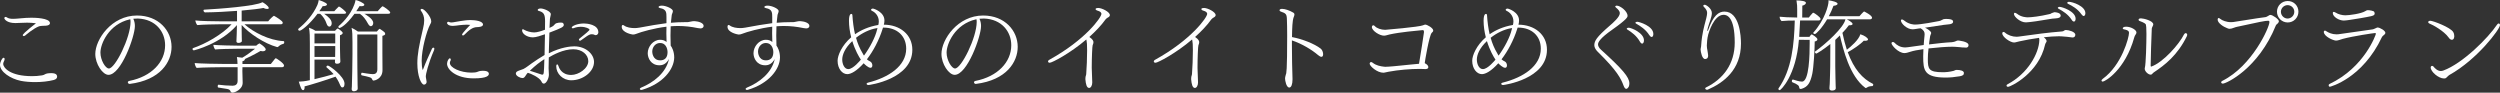 <?xml version="1.0" encoding="UTF-8"?>
<svg id="_レイヤー_2" data-name="レイヤー 2" xmlns="http://www.w3.org/2000/svg" viewBox="0 0 744.54 27.6">
  <rect x="0" y="0" width="744.54" height="27.6" fill="#333333" stroke="none"/>
  <defs>
    <style>
      .cls-1 {
        fill: #fff;
        stroke-width: 0px;
      }
    </style>
  </defs>
  <g id="_レイヤー_4" data-name="レイヤー 4">
    <g>
      <path class="cls-1" d="M16.02,23.82c-1.62.42-3.6.63-5.52.63-1.53,0-3.03-.12-4.26-.36-3.15-.63-6.24-2.73-6.24-4.77,0-.78.63-2.13,1.08-2.13.06,0,.12.03.18.09.09.06.12.18.12.3s-.03.27-.06.36c-.15.42-.33.6-.36,1.05v.06c0,1.08,2.01,3.63,8.58,3.63.96,0,1.89-.06,3-.24.75-.12.84-.45,1.56-.57.18-.03.63-.09,1.11-.09,1.41,0,1.8.45,1.8,1.08,0,.36-.24.75-.99.96ZM8.1,6.75c-1.35,0-2.52.12-3.51.12-2.61,0-3.3-1.2-3.3-1.44,0-.21.15-.39.36-.39.12,0,.24.03.36.12.51.36,1.14.45,1.89.45,1.38,0,3.18-.33,5.46-.33.72,0,5.52.03,5.52,1.62,0,.39-.39.69-1.17.75-.54.03-1.65.03-2.07.18-1.59.57-3.96,2.58-4.08,2.7-.21.15-.36.21-.48.21-.09,0-.15-.03-.21-.09-.06-.03-.09-.12-.09-.18,0-.54,3.87-3.48,3.93-3.54-.96-.12-1.8-.18-2.61-.18Z"/>
      <path class="cls-1" d="M40.17,7.77c0,3.09-4.11,14.52-7.86,14.52-1.74,0-3.93-3.24-3.93-6.21,0-4.32,4.83-11.46,12.42-11.46,6.45,0,10.29,4.53,10.29,9.33,0,4.47-3.3,9.9-12.45,11.04h-.06c-.27,0-.51-.24-.51-.48,0-.18.15-.36.48-.42,6.51-1.29,10.62-5.55,10.62-10.62,0-4.05-2.85-7.77-8.13-7.95-.45,0-.9.03-1.35.06.33.66.48,1.41.48,2.19ZM38.67,5.76c-6.3,1.44-8.76,7.32-8.76,9.9,0,2.25,1.5,4.74,2.52,4.74,1.86,0,6.45-9.18,6.45-13.89,0-.21,0-.39-.03-.51-.03-.09-.06-.18-.06-.27l-.12.03Z"/>
      <path class="cls-1" d="M82.5,14.01c-3.84-1.05-8.34-4.11-10.53-6.57v1.74c0,.96.03,1.5.03,1.95,0,.51.03,1.08.03,1.08.03.33-.51.57-.96.57-.36,0-.66-.12-.66-.45v-.06c.03-.42.09-1.74.09-2.16.03-.87.06-1.77.06-2.64-4.86,5.61-12.75,7.53-12.81,7.53-.24,0-.42-.21-.42-.42,0-.12.06-.21.21-.27,3.63-1.23,8.58-3.99,11.43-7.08h-3.54c-1.23,0-5.28.09-6.66.24-.27-.18-.57-1.02-.6-1.38,1.53.18,5.4.27,8.1.27h4.32v-3.12c-3.06.24-6.54.42-9.51.45-.24,0-.48-.33-.48-.57,0-.12.06-.24.24-.24,4.47-.24,15.33-1.05,17.31-2.22.3.09,1.89,1.14,1.89,1.74,0,.24-.3.27-.48.27-.36,0-.81-.12-1.11-.3-.93.21-3.42.51-6.48.78v3.21h7.89c.6-.78,1.59-1.65,1.71-1.65.06,0,.09.03.15.06.39.21,2.49,1.44,2.49,1.98,0,.24-.15.48-.54.48h-10.86c2.64,2.37,7.35,4.8,11.58,5.01.21,0,.27.15.27.33s-.09.39-.18.45c-.06.03-.33.09-.63.21s-.63.33-.93.63c-.09.09-.18.15-.3.15h-.12ZM72.21,20.01l-.03,1.11c0,.45.09,3.03.09,3.48v.06c0,1.95-2.34,2.94-3.03,2.94-.21,0-.48-.12-.54-.3-.18-.51-.42-.72-1.23-.84-1.02-.18-1.83-.27-2.46-.39-.12,0-.18-.21-.18-.39,0-.21.09-.45.24-.45h.03c1.56.18,2.37.27,4.17.3.81,0,1.5-.36,1.5-1.44v-4.08h-4.26c-.81,0-6.39.06-7.95.21-.27-.24-.57-1.05-.57-1.44,1.11.15,7.35.27,9.27.27h3.48c-.03-.84-.06-1.47-.18-2.07.66.09,1.2.15,1.59.21,1.08-.6,2.7-1.77,3.81-2.67h-5.34c-1.74,0-5.49.09-6.54.21-.24-.24-.54-1.02-.54-1.38,1.23.15,5.94.24,7.11.24h5.67c.27-.27.54-.45.87-.63.03-.03.06-.03.09-.03s.09.03.12.06c1.74,1.11,1.74,1.65,1.74,1.71,0,.36-.36.57-.9.57-.21,0-.42-.03-.66-.09-2.01,1.17-3.63,1.92-4.65,2.4v.12c-.03.21-.21.42-.72.54v.81h8.46c1.29-1.68,1.35-1.71,1.5-1.71.12,0,2.43,1.5,2.43,2.16,0,.27-.18.51-.57.51h-11.82Z"/>
      <path class="cls-1" d="M96.54,4.11c1.11.78,2.25,1.68,2.25,2.82,0,.39-.18.99-.72.99-.3,0-.63-.3-.81-.87-.36-1.14-1.08-2.22-1.92-2.94h-.78c-2.46,3.27-4.8,5.04-5.34,5.04-.24,0-.42-.18-.42-.36,0-.12.06-.21.15-.3,1.95-1.56,4.2-3.93,5.58-7.02.24-.57.3-.99.39-1.47.21.06,2.46.78,2.46,1.32,0,.39-.75.51-.99.51-.09,0-.18-.03-.27-.03-.24.42-.6.96-1.02,1.53h4.47c.15-.18.66-.75,1.2-1.26.06-.09.15-.12.21-.12.21,0,2.1,1.47,2.1,1.83,0,.18-.21.33-.63.33h-5.91ZM93.66,17.76v5.82c1.92-.45,4.08-1.02,5.7-1.5-.51-.6-1.17-1.23-2.07-1.98-.06-.06-.09-.12-.09-.18,0-.21.21-.39.45-.39.48,0,4.95,3.24,4.95,5.37,0,.78-.24,1.14-.63,1.14-.3,0-.42-.21-.57-.48-.18-.42-.72-1.71-1.47-2.73-2.76,1.02-7.5,2.46-9.24,2.91.03.12.03.24.03.33,0,.78-.42.78-.45.78-.45,0-.72-.72-1.29-2.55h.3c.36,0,1.59-.09,3-.42v-10.95c0-1.65,0-3.51-.27-4.68.48.18,1.32.48,1.92.93h5.85l.15-.18c.15-.18.33-.33.48-.45.03-.03.06-.06.12-.06.21,0,1.11.69,1.35.99l.06.06c.09.12.12.21.12.3,0,.33-.45.54-.81.66v3.81c0,.27.03,2.04.06,2.79.03.24.06,1.14.06,1.2,0,.42-.33.69-.99.69-.42,0-.63-.18-.63-.54,0-.15,0-.42.03-.69h-6.12ZM99.84,9.99h-6.18v2.94h6.18v-2.94ZM99.81,16.92c0-.18.03-1.89.03-2.22v-.99h-6.18v3.24h6.15v-.03ZM108.51,4.11c.45.24,2.64,1.5,2.64,2.7,0,.78-.45.99-.72.99s-.57-.27-.87-.81c-.66-1.23-1.41-2.22-2.37-2.88h-1.62c-2.55,3.54-4.26,4.23-4.44,4.23-.21,0-.36-.15-.36-.33,0-.12.06-.24.18-.33,1.35-1.11,4.29-4.23,4.95-7.68.63.09,2.61.93,2.61,1.41,0,.09-.06.45-.93.45-.15,0-.33-.03-.48-.06-.27.45-.6.96-.99,1.53h6.39c.24-.33,1.29-1.47,1.44-1.47.18,0,2.28,1.38,2.28,1.89,0,.21-.21.36-.66.36h-7.05ZM112.38,10.26h-5.97v5.91c0,1.56.03,6.21.09,9.06,0,.18.03.9.03,1.05v.09c0,.66-.84.81-1.14.81-.42,0-.66-.24-.66-.66,0-.18.03-.42.06-.75.06-1.14.18-7.5.18-9.57v-3.75c0-2.01-.03-3.03-.27-4.17.63.27,1.23.66,1.89,1.11h5.64c.48-.6.78-.81.81-.81s.06,0,.09.03l.06.03c.36.21,1.29.87,1.44,1.11.06.15.09.27.09.36v.06c-.03.09-.09.12-.12.18-.09.09-.24.18-.36.21-.12.06-.27.09-.36.12v5.1c0,1.29,0,3.81.03,4.95v.15c0,2.64-2.43,3.12-2.64,3.12-.33,0-.39-.3-.54-.57-.06-.09-.12-.15-.18-.21-.42-.33-2.73-.75-2.82-.78-.12-.03-.18-.18-.18-.36,0-.21.09-.42.24-.42h.03c.3.06,2.55.42,3.24.42.78,0,1.32-.39,1.32-1.44v-10.38Z"/>
      <path class="cls-1" d="M128.61,14.58c.12-.27.3-.39.45-.39.18,0,.3.12.3.36,0,.12-.03.24-.09.39-1.8,4.11-2.46,7.32-2.46,7.71,0,.18.03.57.15,1.11.06.24.09.42.09.57,0,.72-.54.87-.78.87-.84,0-1.98-2.55-1.98-6.33,0-2.58.45-5.1,1.71-10.44.21-.87.33-1.62.33-2.37,0-1.02-.27-1.95-1.05-3-.03-.03-.03-.09-.03-.12,0-.18.18-.3.42-.3.69,0,2.76,2.34,2.76,3.72,0,.39-.21.72-.36.99-1.02,1.92-2.49,7.35-2.49,10.74,0,1.08.09,2.19.33,2.79.99-2.61,1.83-4.35,2.7-6.3ZM139.05,7.35c-.78,0-1.5.09-2.22.15-.57.06-1.29.21-1.95.21-1.41,0-1.74-.63-1.74-.84s.18-.39.39-.39c.06,0,.15.03.21.06.12.09.36.15.69.15.18,0,.39-.03.6-.06.63-.09,1.32-.24,2.1-.36.99-.15,1.98-.3,2.97-.3,1.53,0,3.75.33,3.75,1.35,0,.75-1.65.75-1.68.75-1.47,0-2.52.93-3.87,2.28-.15.15-.3.21-.42.21-.15,0-.27-.09-.27-.27,0-.39,2.4-2.85,2.43-2.88-.33-.03-.69-.06-.99-.06ZM141.09,23.34c-5.4,0-7.95-2.67-7.95-4.35,0-.78.51-1.62.81-1.62.18,0,.3.15.3.39,0,.09,0,.18-.06.27-.15.24-.21.48-.21.72,0,1.41,3.09,2.88,6.45,2.88.39,0,.75-.03,1.05-.06.6-.06.99-.33,1.47-.42.36-.06.69-.06.99-.06,1.26,0,1.65.45,1.65.9s-.36,1.35-4.5,1.35Z"/>
      <path class="cls-1" d="M163.38,20.28c0,.57.09,1.41.09,1.98,0,1.02-.75,2.64-1.5,2.64-.33,0-.54-.21-.72-.63-.57-1.23-3.3-2.4-3.93-2.55-.06,0-.09-.03-.15-.03-.21.21-.36.42-.45.57-.48.75-.66.99-1.14.99-.6,0-1.95-.6-1.95-1.35,0-.24.15-.48.39-.63.39-.24,1.53-.57,1.86-.72.84-.42,1.77-1.2,2.55-1.74,1.14-.78,2.31-1.59,3.75-2.43.06-1.98.09-4.11.12-6.18-1.08.39-2.7.93-3.6.93-1.71,0-3.21-1.05-3.21-2.07,0-.24.09-.36.21-.36s.27.09.48.21c.6.36,1.89.75,2.91.75.81,0,2.04-.36,3.21-.81.03-.84.03-1.68.03-2.49,0-1.86-.27-2.7-1.8-3.09-.3-.06-.39-.18-.39-.3s.09-.45.9-.45,3,.81,3,1.71c0,.06-.03.15-.03.24-.03.18-.09.36-.12.6-.06.21-.12.45-.12.75-.03.84-.09,1.65-.12,2.49.27-.15.54-.27.78-.39.42-.21.51-.39.72-.6.15-.15.33-.36.6-.42.36-.12.81-.18,1.2-.18.33,0,.6.03.72.15.15.15.24.33.24.51,0,.66-.69.96-4.29,2.34-.09,2.07-.12,4.08-.18,6.15,3.63-1.83,6.51-2.07,7.59-2.07,3.42,0,5.88,2.31,5.88,4.65,0,2.94-3.3,5.46-6.78,5.46-2.52,0-4.47-1.95-4.47-4.17,0-.33.12-.57.3-.57.09,0,.24.12.33.42.15.51.9,2.73,3.81,2.73,2.25,0,5.1-1.95,5.1-4.11,0-1.89-1.8-3.54-4.47-3.54-3,0-6.03,1.68-7.29,2.43-.03,1.05-.03,2.1-.06,3.18ZM157.8,21.06c.9.27,2.64.84,3.21,1.05.15.06.33.12.48.12.48,0,.51-.15.63-4.62-1.56,1.05-2.4,1.65-4.32,3.45ZM173.04,12c-.12.09-.21.12-.3.12-.18,0-.33-.12-.33-.3,0-.12.06-.24.21-.36.87-.75,2.01-1.56,2.82-2.4.06-.09.12-.15.12-.24,0-.27-1.08-.84-2.61-.84-.66,0-1.38.12-2.07.39-.12.06-.21.06-.3.06-.18,0-.3-.09-.3-.24,0-.45,1.71-1.2,3.63-1.2.84,0,4.29.27,4.29,2.64,0,.39-.3.84-.78.84-.12,0-.27-.03-.42-.12-.18-.12-.48-.15-.75-.15s-.48.03-.57.09c-.54.21-.84.42-2.64,1.71Z"/>
      <path class="cls-1" d="M198.48,5.04c0-1.23,0-2.28-1.83-2.61-.36-.06-.51-.18-.51-.33,0-.36.69-.42.99-.42,1.2,0,3.27.9,3.27,1.62,0,.27-.15.6-.24.84-.06.15-.12.33-.12.48-.09.69-.18,1.41-.24,2.16,1.32-.12,2.64-.18,3.99-.18h.81c.54,0,.81-.15,1.32-.21.3-.06.51-.09.78-.09.03,0,1.8.03,2.58.81.15.12.27.36.27.6,0,.3-.18.75-.99.75-.21,0-.45-.03-.72-.09-2.01-.42-3.96-.63-5.88-.63-.75,0-1.47.03-2.22.09-.03.87-.06,1.77-.06,2.73s.03,1.95.06,3.03c.33.42,1.05,1.68,1.05,3.54-.06,3.51-3.3,7.74-9.51,9.6-.12.03-.21.06-.3.06-.27,0-.42-.15-.42-.3s.12-.3.42-.42c3.6-1.47,7.38-4.35,8.25-8.49-.87,1.5-1.83,1.86-2.85,1.86-2.55,0-3.48-2.16-3.48-3.6,0-1.92,1.59-3.99,3.69-3.99.78,0,1.35.18,1.92.66-.03-.69-.06-1.65-.06-2.61,0-.69.03-1.38.03-1.95-3.69.45-7.41,1.5-9.09,2.16-.21.09-.54.18-.9.18-.18,0-3.33-.54-3.33-2.31,0-.39.15-.54.33-.54.09,0,.18.03.27.09.87.69,2.19.84,3.33.84.3,0,.9-.06,1.41-.15,2.22-.45,6.27-1.11,7.98-1.32v-1.86ZM198.81,15.51c0-.18-.06-2.7-2.25-2.7h-.06c-1.2,0-2.25,1.14-2.25,2.55,0,.18.06,2.61,2.37,2.61,1.2,0,2.19-.63,2.19-2.46Z"/>
      <path class="cls-1" d="M229.98,5.04c0-1.23,0-2.28-1.83-2.61-.36-.06-.51-.18-.51-.33,0-.36.69-.42.99-.42,1.2,0,3.27.9,3.27,1.62,0,.27-.15.6-.24.84-.06.15-.12.33-.12.48-.09.69-.18,1.41-.24,2.16,1.32-.12,2.64-.18,3.99-.18h.81c.54,0,.81-.15,1.32-.21.3-.06.51-.09.78-.09.03,0,1.8.03,2.58.81.15.12.27.36.27.6,0,.3-.18.75-.99.75-.21,0-.45-.03-.72-.09-2.01-.42-3.96-.63-5.88-.63-.75,0-1.47.03-2.22.09-.03.87-.06,1.77-.06,2.73s.03,1.95.06,3.03c.33.42,1.05,1.68,1.05,3.54-.06,3.51-3.3,7.74-9.51,9.6-.12.03-.21.06-.3.06-.27,0-.42-.15-.42-.3s.12-.3.42-.42c3.6-1.47,7.38-4.35,8.25-8.49-.87,1.5-1.83,1.86-2.85,1.86-2.55,0-3.48-2.16-3.48-3.6,0-1.92,1.59-3.99,3.69-3.99.78,0,1.35.18,1.92.66-.03-.69-.06-1.65-.06-2.61,0-.69.03-1.38.03-1.95-3.69.45-7.41,1.5-9.09,2.16-.21.09-.54.18-.9.18-.18,0-3.33-.54-3.33-2.31,0-.39.15-.54.33-.54.09,0,.18.03.27.09.87.69,2.19.84,3.33.84.3,0,.9-.06,1.41-.15,2.22-.45,6.27-1.11,7.98-1.32v-1.86ZM230.31,15.51c0-.18-.06-2.7-2.25-2.7h-.06c-1.2,0-2.25,1.14-2.25,2.55,0,.18.06,2.61,2.37,2.61,1.2,0,2.19-.63,2.19-2.46Z"/>
      <path class="cls-1" d="M262.86,8.58c-1.08,3.45-2.82,6.66-4.68,9.09.3.27.63.48.96.63.42.18.66.75.66,1.17,0,.36-.15.72-.54.72-.72,0-1.83-1.11-2.04-1.35-2.1,2.34-3.81,3.24-4.89,3.24-1.5,0-2.88-1.62-2.88-3.99,0-1.56,1.23-4.56,4.05-6.99-.42-1.65-.66-3.33-.66-4.92,0-2.04.6-2.04.72-2.04.15,0,.3.15.3.39.12,1.92.36,3.84.78,5.67,1.77-1.23,4.05-2.28,6.9-2.76h.03c.09-.33.15-.66.15-.99v-.12c0-1.44-.93-2.61-2.01-3.09-.21-.09-.3-.21-.3-.33,0-.18.27-.36.54-.36.33,0,3.45,1.05,3.45,3.54,0,.42-.06.84-.18,1.26,4.71,0,8.49,2.88,8.49,7.47,0,8.76-12.81,10.5-13.05,10.5-.36,0-.57-.18-.57-.36,0-.12.12-.27.45-.36,6.03-1.5,11.34-4.89,11.34-10.11,0-3.87-2.82-6.27-6.69-6.27h-.21l-.12.36ZM250.83,17.73c0,1.38.66,2.85,1.8,2.85,1.47,0,3.57-2.61,3.75-2.82-.57-.84-1.65-2.64-2.55-5.52-2.25,2.1-3,4.14-3,5.49ZM261.21,8.82c.03-.15.06-.3.12-.45-.12,0-.21.03-.3.03-2.13.36-4.29,1.44-6.09,2.85.45,1.65,1.11,3.21,1.98,4.65.12.27.27.48.39.66,1.8-2.46,3.39-5.52,3.9-7.74Z"/>
      <path class="cls-1" d="M292.17,7.77c0,3.09-4.11,14.52-7.86,14.52-1.74,0-3.93-3.24-3.93-6.21,0-4.32,4.83-11.46,12.42-11.46,6.45,0,10.29,4.53,10.29,9.33,0,4.47-3.3,9.9-12.45,11.04h-.06c-.27,0-.51-.24-.51-.48,0-.18.15-.36.48-.42,6.51-1.29,10.62-5.55,10.62-10.62,0-4.05-2.85-7.77-8.13-7.95-.45,0-.9.03-1.35.06.33.66.48,1.41.48,2.19ZM290.67,5.76c-6.3,1.44-8.76,7.32-8.76,9.9,0,2.25,1.5,4.74,2.52,4.74,1.86,0,6.45-9.18,6.45-13.89,0-.21,0-.39-.03-.51-.03-.09-.06-.18-.06-.27l-.12.03Z"/>
      <path class="cls-1" d="M323.76,14.97c0-1.68-.06-2.37-.18-2.97-.03-.09-.03-.15-.06-.24-4.8,4.11-10.2,6.93-10.89,6.93-.33,0-.51-.18-.51-.39,0-.15.09-.33.36-.48,10.86-6,15.54-12.66,15.54-13.68,0-.27-.15-.54-.63-.78-.24-.12-.51-.15-.75-.27-.21-.09-.36-.24-.36-.39,0-.03,0-.33.81-.33,1.05,0,3.45,1.17,3.45,2.13,0,.33-.27.57-.75.81-.15.06-.51.42-.57.51-1.26,1.77-2.97,3.54-4.8,5.19,1.08.72,1.23,1.23,1.23,1.56,0,.27-.09.57-.24.9-.12.27-.27,3.81-.27,6.72,0,.72.12,3.6.15,4.26v.15c0,.81-.39,1.59-.93,1.59-.72,0-.99-1.11-1.11-2.55,0-.18,0-.6.06-.84.03-.24.18-.45.18-.69.15-1.86.27-4.92.27-7.14Z"/>
      <path class="cls-1" d="M355.26,14.97c0-1.68-.06-2.37-.18-2.97-.03-.09-.03-.15-.06-.24-4.8,4.11-10.2,6.93-10.89,6.93-.33,0-.51-.18-.51-.39,0-.15.09-.33.36-.48,10.86-6,15.54-12.66,15.54-13.68,0-.27-.15-.54-.63-.78-.24-.12-.51-.15-.75-.27-.21-.09-.36-.24-.36-.39,0-.03,0-.33.81-.33,1.05,0,3.45,1.17,3.45,2.13,0,.33-.27.57-.75.81-.15.06-.51.42-.57.51-1.26,1.77-2.97,3.54-4.8,5.19,1.08.72,1.23,1.23,1.23,1.56,0,.27-.09.57-.24.9-.12.27-.27,3.81-.27,6.72,0,.72.12,3.6.15,4.26v.15c0,.81-.39,1.59-.93,1.59-.72,0-.99-1.11-1.11-2.55,0-.18,0-.6.06-.84.03-.24.18-.45.18-.69.15-1.86.27-4.92.27-7.14Z"/>
      <path class="cls-1" d="M384.75,13.29c0,3.63.09,7.65.18,10.2v.18c0,1.41-.36,2.4-.96,2.4-.9,0-1.26-2.13-1.26-2.67,0-.18.03-.57.24-1.23.15-.3.39-.87.39-11.58,0-1.95-.03-3.78-.09-5.07-.06-1.32-.36-1.59-1.8-2.07-.27-.09-.39-.24-.39-.36,0-.3.27-.45.78-.45.87,0,2.25.48,3.3,1.11.27.15.36.36.36.57,0,.18-.06.36-.12.54-.03.12-.09.21-.12.3-.36.99-.45,3.15-.48,5.88,3.03.57,6.66,1.98,8.52,3.42.48.36.75,1.11.75,1.68,0,.66-.3.78-.51.78-.24,0-.57-.15-.99-.51-1.83-1.56-4.74-3.36-7.8-4.38v1.26Z"/>
      <path class="cls-1" d="M412.02,21.66c-1.95,0-4.11-2.01-4.11-2.67,0-.27.15-.51.42-.51.12,0,.3.06.48.21,1.05.84,2.37,1.05,3.36,1.17.09.03.24.03.42.03.96,0,4.02-.3,4.2-.33,2.13-.18,4.35-.48,5.82-.57.39-2.25,1.47-9.12,1.47-9.39,0-.48-.06-.63-.42-.63-1.62.15-6.72.6-9.81,1.29-.6.12-1.11.36-1.68.36-1.32,0-3.6-1.47-3.6-2.55,0-.27.15-.54.42-.54.15,0,.33.09.51.3.51.57,1.8,1.05,3.03,1.05.09,0,10.11-.84,11.28-1.35.24-.09.42-.21.66-.21.6.03,2.37,1.02,2.37,1.77,0,.24-.15.45-.45.69-.75.75-2.07,8.7-2.07,8.94,0,.06,0,.12.03.12.45.24,1.02.57,1.02,1.17,0,.45-.45.57-.96.57-.12,0-.24-.03-.36-.03-.39-.03-.87-.03-1.38-.03-2.55,0-6.27.3-9.12.84-1.35.3-1.47.3-1.53.3Z"/>
      <path class="cls-1" d="M451.86,8.58c-1.08,3.45-2.82,6.66-4.68,9.09.3.27.63.48.96.63.42.18.66.75.66,1.17,0,.36-.15.72-.54.72-.72,0-1.83-1.11-2.04-1.35-2.1,2.34-3.81,3.24-4.89,3.24-1.5,0-2.88-1.62-2.88-3.99,0-1.56,1.23-4.56,4.05-6.99-.42-1.65-.66-3.33-.66-4.92,0-2.04.6-2.04.72-2.04.15,0,.3.15.3.39.12,1.92.36,3.84.78,5.67,1.77-1.23,4.05-2.28,6.9-2.76h.03c.09-.33.15-.66.15-.99v-.12c0-1.44-.93-2.61-2.01-3.09-.21-.09-.3-.21-.3-.33,0-.18.27-.36.54-.36.33,0,3.45,1.05,3.45,3.54,0,.42-.06.84-.18,1.26,4.71,0,8.49,2.88,8.49,7.47,0,8.76-12.81,10.5-13.05,10.5-.36,0-.57-.18-.57-.36,0-.12.12-.27.45-.36,6.03-1.5,11.34-4.89,11.34-10.11,0-3.87-2.82-6.27-6.69-6.27h-.21l-.12.36ZM439.83,17.73c0,1.38.66,2.85,1.8,2.85,1.47,0,3.57-2.61,3.75-2.82-.57-.84-1.65-2.64-2.55-5.52-2.25,2.1-3,4.14-3,5.49ZM450.21,8.82c.03-.15.06-.3.12-.45-.12,0-.21.03-.3.03-2.13.36-4.29,1.44-6.09,2.85.45,1.65,1.11,3.21,1.98,4.65.12.27.27.48.39.66,1.8-2.46,3.39-5.52,3.9-7.74Z"/>
      <path class="cls-1" d="M484.32,26.46c-.24,0-.54-.24-.81-.99-.78-2.1-1.89-4.38-7.68-10.05-.57-.57-1.02-1.26-1.02-1.98.06-1.26.54-2.28,4.59-5.79,1.02-.87,3-2.61,3-3.69v-.06c0-.6-.54-1.14-1.02-1.53-.15-.12-.33-.3-.33-.45,0-.06.03-.12.12-.15.12-.06.21-.09.33-.09,1.02,0,3.21,1.65,3.21,3.03,0,.36-.03.93-4.53,4.11-3.78,2.64-4.26,3.81-4.26,4.41,0,.33.18.96.87,1.56,6.39,5.79,8.46,8.19,8.46,10.02,0,.27-.03.54-.12.87,0,.03-.36.78-.81.78ZM488.4,12.42c-.99-1.77-2.49-2.85-3.72-3.6-.15-.09-.21-.18-.21-.27,0-.18.3-.3.57-.3.75,0,4.56,1.53,4.56,3.78,0,.66-.3.96-.54.96-.18,0-.42-.15-.66-.57ZM491.19,10.47c-1.08-1.71-2.64-2.7-3.9-3.42-.18-.09-.24-.18-.24-.27,0-.18.3-.3.54-.3.57,0,4.8,1.26,4.8,3.63,0,.36-.09.9-.51.9-.21,0-.42-.15-.69-.54Z"/>
      <path class="cls-1" d="M506.91,10.92c.36-2.49,1.05-4.56,1.26-5.55.15-.66.24-1.11.24-1.5,0-.54-.18-1.05-.99-1.86-.12-.12-.15-.21-.15-.3,0-.18.21-.3.42-.3.42,0,2.13,1.11,2.13,2.49,0,.6-.21,1.32-.42,1.98,0,.03-.93,2.61-.93,3.15,0,.12.03.21.09.21.03,0,.09-.09.15-.27,1.53-4.41,3.15-5.52,4.86-5.52,4.53,0,4.92,7.38,4.92,9.51,0,7.83-5.19,11.7-9.9,13.74-.09.03-.15.03-.21.03-.3,0-.54-.21-.54-.39,0-.12.09-.24.24-.3,5.1-2.49,8.55-6.96,8.55-13.38,0-7.74-2.37-8.25-3.3-8.25-2.97,0-4.5,5.55-4.59,5.85-.33,1.26-.39,2.52-.42,3.33,0,.57.09.93.18,1.41.03.12.15.9.15.99.03.15.06.36.06.57,0,.78-.45,1.02-.9,1.02-.9,0-1.29-2.01-1.35-2.88,0-.3.18-.75.18-1.2.06-.78.12-1.65.27-2.58Z"/>
      <path class="cls-1" d="M535.74,11.85c-.84,10.74-5.4,15-5.7,15-.18,0-.42-.18-.42-.36,0-.06.03-.12.06-.18,3.96-5.61,4.65-13.17,4.83-20.19-1.32,0-2.46,0-3.93.15-.3-.27-.57-.72-.57-1.17v-.12c1.2.12,2.67.21,5.22.24v-2.52c0-.78,0-1.26-.21-2.58,1.5.03,2.82.21,2.82.75,0,.03-.03.09-.03.12-.12.3-.54.6-1.05.69l-.03,3.54h1.98c.12-.18.63-.84,1.14-1.35.03-.06.09-.06.15-.06s.12,0,.18.03c.21.09,2.01,1.26,2.01,1.8,0,.21-.15.45-.54.45h-5.55c-.06,1.56-.15,3.18-.27,4.89h3.06s.45-.75.69-.75c.03,0,1.68.93,1.68,1.5,0,.27-.27.54-.81.63,0,2.43-.33,7.74-.72,9.6-.6,2.79-1.38,3.9-3.12,4.47-.15.03-.24.06-.33.06-.3,0-.39-.15-.42-.33-.06-.48-.21-.63-.36-.78-.33-.27-.99-.63-1.68-.87-.12-.03-.18-.18-.18-.36,0-.21.09-.45.3-.45h.09c.78.24,1.8.6,2.64.6,2.16,0,2.28-8.13,2.28-11.37v-1.05l-3.21-.03ZM545.1,13.11c-2.22,1.8-4.08,2.85-4.14,2.85-.27,0-.48-.36-.48-.51,0-.03,0-.06.03-.06,3.51-2.52,8.61-7.23,9.09-9.63h-5.46c-1.53,2.64-3.3,4.38-3.63,4.38-.24,0-.51-.18-.51-.33,0-.03,0-.06.03-.09,3.48-3.87,4.53-8.19,4.53-9.24,0-.12-.03-.24-.03-.39,1.05.12,2.73.54,2.73,1.02,0,.12-.06.51-1.23.63-.39,1.05-.84,2.1-1.38,3.09h9.12s1.2-1.41,1.41-1.41c0,0,2.34,1.11,2.34,1.86,0,.24-.18.48-.66.48h-6.87c.27.12,1.74.87,1.74,1.38,0,.27-.39.39-.84.39h-.27c-.57.78-1.23,1.53-1.92,2.25.39,1.89.84,3.54,1.32,5.04,1.23-.96,3.54-2.94,4.02-4.62,1.26.39,2.28,1.11,2.28,1.56,0,.06-.03.12-.06.18-.12.12-.39.21-.75.21-.15,0-.3,0-.45-.03-.99,1.08-3.27,2.64-4.77,3.42,1.86,5.13,4.44,7.92,7.47,9.42.06.03.12.15.12.24,0,.21-.12.45-.33.45-.15,0-.39,0-.66.06-.27.03-.6.15-.96.39-.09.06-.18.12-.27.12-.06,0-.09-.03-.15-.06-4.71-3.51-6.6-11.55-7.56-15.6-.45.45-.9.87-1.38,1.32v7.86c0,1.86.12,5.4.12,5.88,0,.21.03.42.03.63,0,.63-.75.72-1.11.72-.42,0-.78-.15-.78-.63v-.06c0-.42.06-.75.09-1.26.03-1.71.15-3.63.15-5.28l.03-6.63Z"/>
      <path class="cls-1" d="M574.14,17.61c0,2.94.24,3.9,4.47,3.9.99,0,1.92-.09,3.15-.39.3-.06.51-.27.84-.3h.15c1.11,0,2.13.27,2.13.9,0,.51-.21.81-1.2.99-1.59.27-2.97.39-4.17.39-6.42,0-6.75-2.1-6.75-6.27,0-.66.03-1.38.06-2.19-1.59.21-3,.48-3.9.78-.72.24-1.26.39-1.74.39-1.83,0-3.87-2.34-3.87-2.94,0-.21.21-.36.42-.36.18,0,.33.06.48.21.63.69,1.71,1.41,3.18,1.41.24,0,.48-.03.75-.06,1.53-.21,3.15-.45,4.77-.66.06-.81.12-1.71.24-2.73.03-.18.03-.33.03-.51,0-.63-.21-1.14-1.17-1.74-.21,0-.42.03-.57.06-.63.06-1.23.24-1.86.24-1.65,0-3.45-1.74-3.45-2.61,0-.18.12-.33.3-.33s.42.12.75.39c1.38,1.11,2.88,1.14,3.15,1.14,1.74,0,6.21-.84,7.2-1.05.39-.09.48-.15.81-.33.42-.24.57-.3,1.14-.3,2.01,0,2.19.48,2.19.84,0,.3-.21.57-.9.72-.48.09-1.23.12-1.89.21-1.11.18-3.63.57-5.58.84.66.3,1.83,1.05,1.83,1.56,0,.09,0,.15-.03.21-.06.21-.21.45-.27.72-.18.99-.33,2.4-.33,2.49,2.49-.3,4.89-.57,6.81-.66.27-.03.48-.09.66-.12.18-.06.36-.15.51-.18.21-.09.39-.21.63-.21,0,0,3.15.24,3.15,1.38,0,.75-.69.75-.75.75-.09,0-.15-.03-.24-.03-.24,0-.51-.03-.87-.03-.54-.03-.72-.12-2.1-.18-.24,0-.54-.03-.87-.03-1.74,0-4.53.21-7.08.51-.15,1.17-.21,2.16-.21,3.18Z"/>
      <path class="cls-1" d="M614.01,10.83c-.27,0-.54-.03-.81-.03-1.35,0-2.91.12-4.53.3.45.36.84.75.84,1.14,0,.09-.03.21-.09.3-.09.18-.3.42-.33.63-1.92,8.76-10.41,12.69-11.04,12.69-.3,0-.48-.18-.48-.36,0-.15.09-.3.33-.42,6-3.15,9.33-9.18,9.45-13.11,0-.3,0-.51-.12-.69-2.01.27-4.02.63-5.76,1.02-1.29.36-1.59.36-1.65.36-1.11,0-3.51-1.62-3.51-2.73,0-.24.15-.42.36-.42.15,0,.3.06.45.21.84.75,2.22,1.23,3.48,1.23.21,0,.45-.03.66-.06,4.5-.66,9.33-1.26,12.57-1.5.18-.03.42-.03.6-.09.21-.12.51-.36.75-.36h.15c.72,0,2.73.51,2.73,1.41,0,.27-.12.81-.84.81-.72-.12-2.55-.3-3.21-.33ZM604.98,6.51c-.51.03-1.05.15-1.56.15h-.15c-1.59,0-3.48-1.68-3.48-2.49,0-.21.06-.36.27-.36.15,0,.36.09.66.3,1.26,1.02,2.88,1.05,3.18,1.05,1.11,0,3.66-.3,6.33-.93.39-.06.51-.12.81-.33.69-.27.75-.27.78-.27.42,0,1.89.15,1.89,1.02,0,.3-.21.63-.9.75-.45.09-.96.09-1.59.15-1.5.21-4.74.81-6.24.96ZM616.98,5.91c-1.08-1.68-2.64-2.61-3.9-3.3-.15-.09-.24-.18-.24-.27,0-.15.27-.3.54-.3.72,0,4.77,1.32,4.77,3.54,0,.3-.09.84-.51.84-.18,0-.42-.12-.66-.51ZM619.89,4.26c-1.14-1.62-2.73-2.52-3.99-3.12-.18-.09-.24-.18-.24-.3,0-.15.21-.3.51-.3,1.02,0,4.89,1.26,4.89,3.39,0,.51-.24.84-.51.84-.18,0-.39-.15-.66-.51Z"/>
      <path class="cls-1" d="M625.86,24c0-.12.09-.3.36-.51,5.73-4.17,7.83-12.39,7.83-13.68,0-.33-.03-.81-1.53-1.08-.21-.03-.33-.15-.33-.3s.18-.48.99-.48c1.47,0,3.09.96,3.09,1.71,0,.21-.09.39-.21.57-.24.3-.39.69-.42.84-2.73,9.84-8.79,13.23-9.39,13.23-.21,0-.39-.12-.39-.3ZM640.68,19.83c3.54-1.23,8.31-6.66,9.75-9.57.15-.27.33-.39.51-.39.24,0,.45.21.45.51,0,.12-.03.24-.09.36-2.79,5.73-6.6,8.64-9.84,10.8-.18.09-.36.33-.51.48-.12.15-.27.21-.45.21-.72,0-1.77-.96-1.77-1.77,0-.09,0-.15.03-.24.33-1.08.48-7.65.48-10.11,0-1.89-.09-2.49-.15-2.73-.06-.21-.18-.51-1.89-1.14-.21-.06-.3-.21-.3-.36,0-.06,0-.42.69-.42.78,0,3.69.72,3.69,1.8,0,.12-.03.27-.33.87-.09.15-.12.36-.12.48-.15,3.63-.3,8.13-.33,10.86v.09c0,.21.06.27.15.27h.03Z"/>
      <path class="cls-1" d="M678.03,7.26c-.09.06-.18.15-.21.24-5.22,12.96-14.82,17.4-15.81,17.4-.3,0-.51-.18-.51-.36s.12-.36.39-.48c8.85-4.44,13.98-15.9,13.98-17.49,0-.27-.12-.39-.39-.39-.87,0-2.55.33-9.24,1.8-.72.15-1.2.42-1.62.51-.24.06-.42.09-.6.09-.24,0-.48-.06-.84-.24-.87-.3-2.73-1.44-2.73-2.49,0-.27.09-.48.3-.48.12,0,.3.09.51.27.54.45,1.8.96,3.15.96.21,0,.42,0,.63-.03,2.82-.39,6.51-1.08,9.66-1.47.27-.03.48-.21.75-.33.18-.09.45-.33.69-.33.72,0,2.55,1.32,2.55,1.89,0,.33-.39.72-.57.87l-.09.06ZM678.12,3.48c0-1.77,1.41-3.18,3.21-3.18s3.18,1.41,3.18,3.18-1.41,3.21-3.18,3.21-3.21-1.41-3.21-3.21ZM681.27,1.53c-1.08,0-1.98.9-1.98,1.98s.9,2.01,1.98,2.01,2.01-.9,2.01-2.01-.9-1.98-2.01-1.98Z"/>
      <path class="cls-1" d="M693.9,25.83c-.36,0-.39-.33-.39-.39,0-.21.09-.36.24-.42,10.41-4.92,13.83-14.7,13.83-14.97,0-.12-.06-.21-.24-.21-.36,0-6.54.9-9.63,1.74-.6.15-1.32.51-2.01.51-.78,0-3.63-1.23-3.63-2.58,0-.21.12-.39.33-.39.12,0,.27.06.42.18.69.45,1.71.93,3.03.93.18,0,.39,0,.57-.03,4.11-.6,7.68-1.11,10.11-1.44.33-.03.6-.21.93-.33.18-.06.42-.24.63-.24.66,0,2.31.93,2.31,1.59,0,.18-.12.42-.48.69-.12.09-.39.3-.51.51-5.79,12.36-15.39,14.85-15.51,14.85ZM699.9,5.91c-.72.09-1.32.21-1.89.21-1.41,0-3.27-1.11-3.27-2.25,0-.21.09-.33.27-.33.15,0,.36.09.63.24.66.45,1.89.78,2.82.78,1.23,0,4.71-.48,5.94-1.23.15-.09.48-.3.72-.3h.09c.54,0,1.71.21,1.86.48.06.12.15.33.15.51,0,.3-.18.6-.9.75-1.41.36-5.34.99-6.42,1.14Z"/>
      <path class="cls-1" d="M723.48,6.99c-.21-.09-.33-.24-.33-.42,0-.06.03-.12.06-.18.09-.12.33-.21.57-.21.78,0,6.09,1.98,6.84,3.39.21.36.3.78.3,1.17,0,.21-.03,1.11-.72,1.11-.3,0-.66-.21-.99-.72-1.41-1.95-4.71-3.75-5.73-4.14ZM728.73,22.98c-.12.09-.21.18-.3.27-.15.09-.33.12-.57.12-1.62,0-3.96-2.01-3.96-3.27,0-.3.21-.48.42-.48.15,0,.27.06.39.18.39.48,1.17,1.35,2.22,1.35.24,0,.48-.06.75-.15,5.73-2.1,13.29-9.63,16.02-13.71.15-.21.3-.3.45-.3.21,0,.39.21.39.48,0,1.2-6.81,10.26-15.06,14.85-.15.09-.27.18-.39.3l-.36.36Z"/>
    </g>
  </g>
</svg>